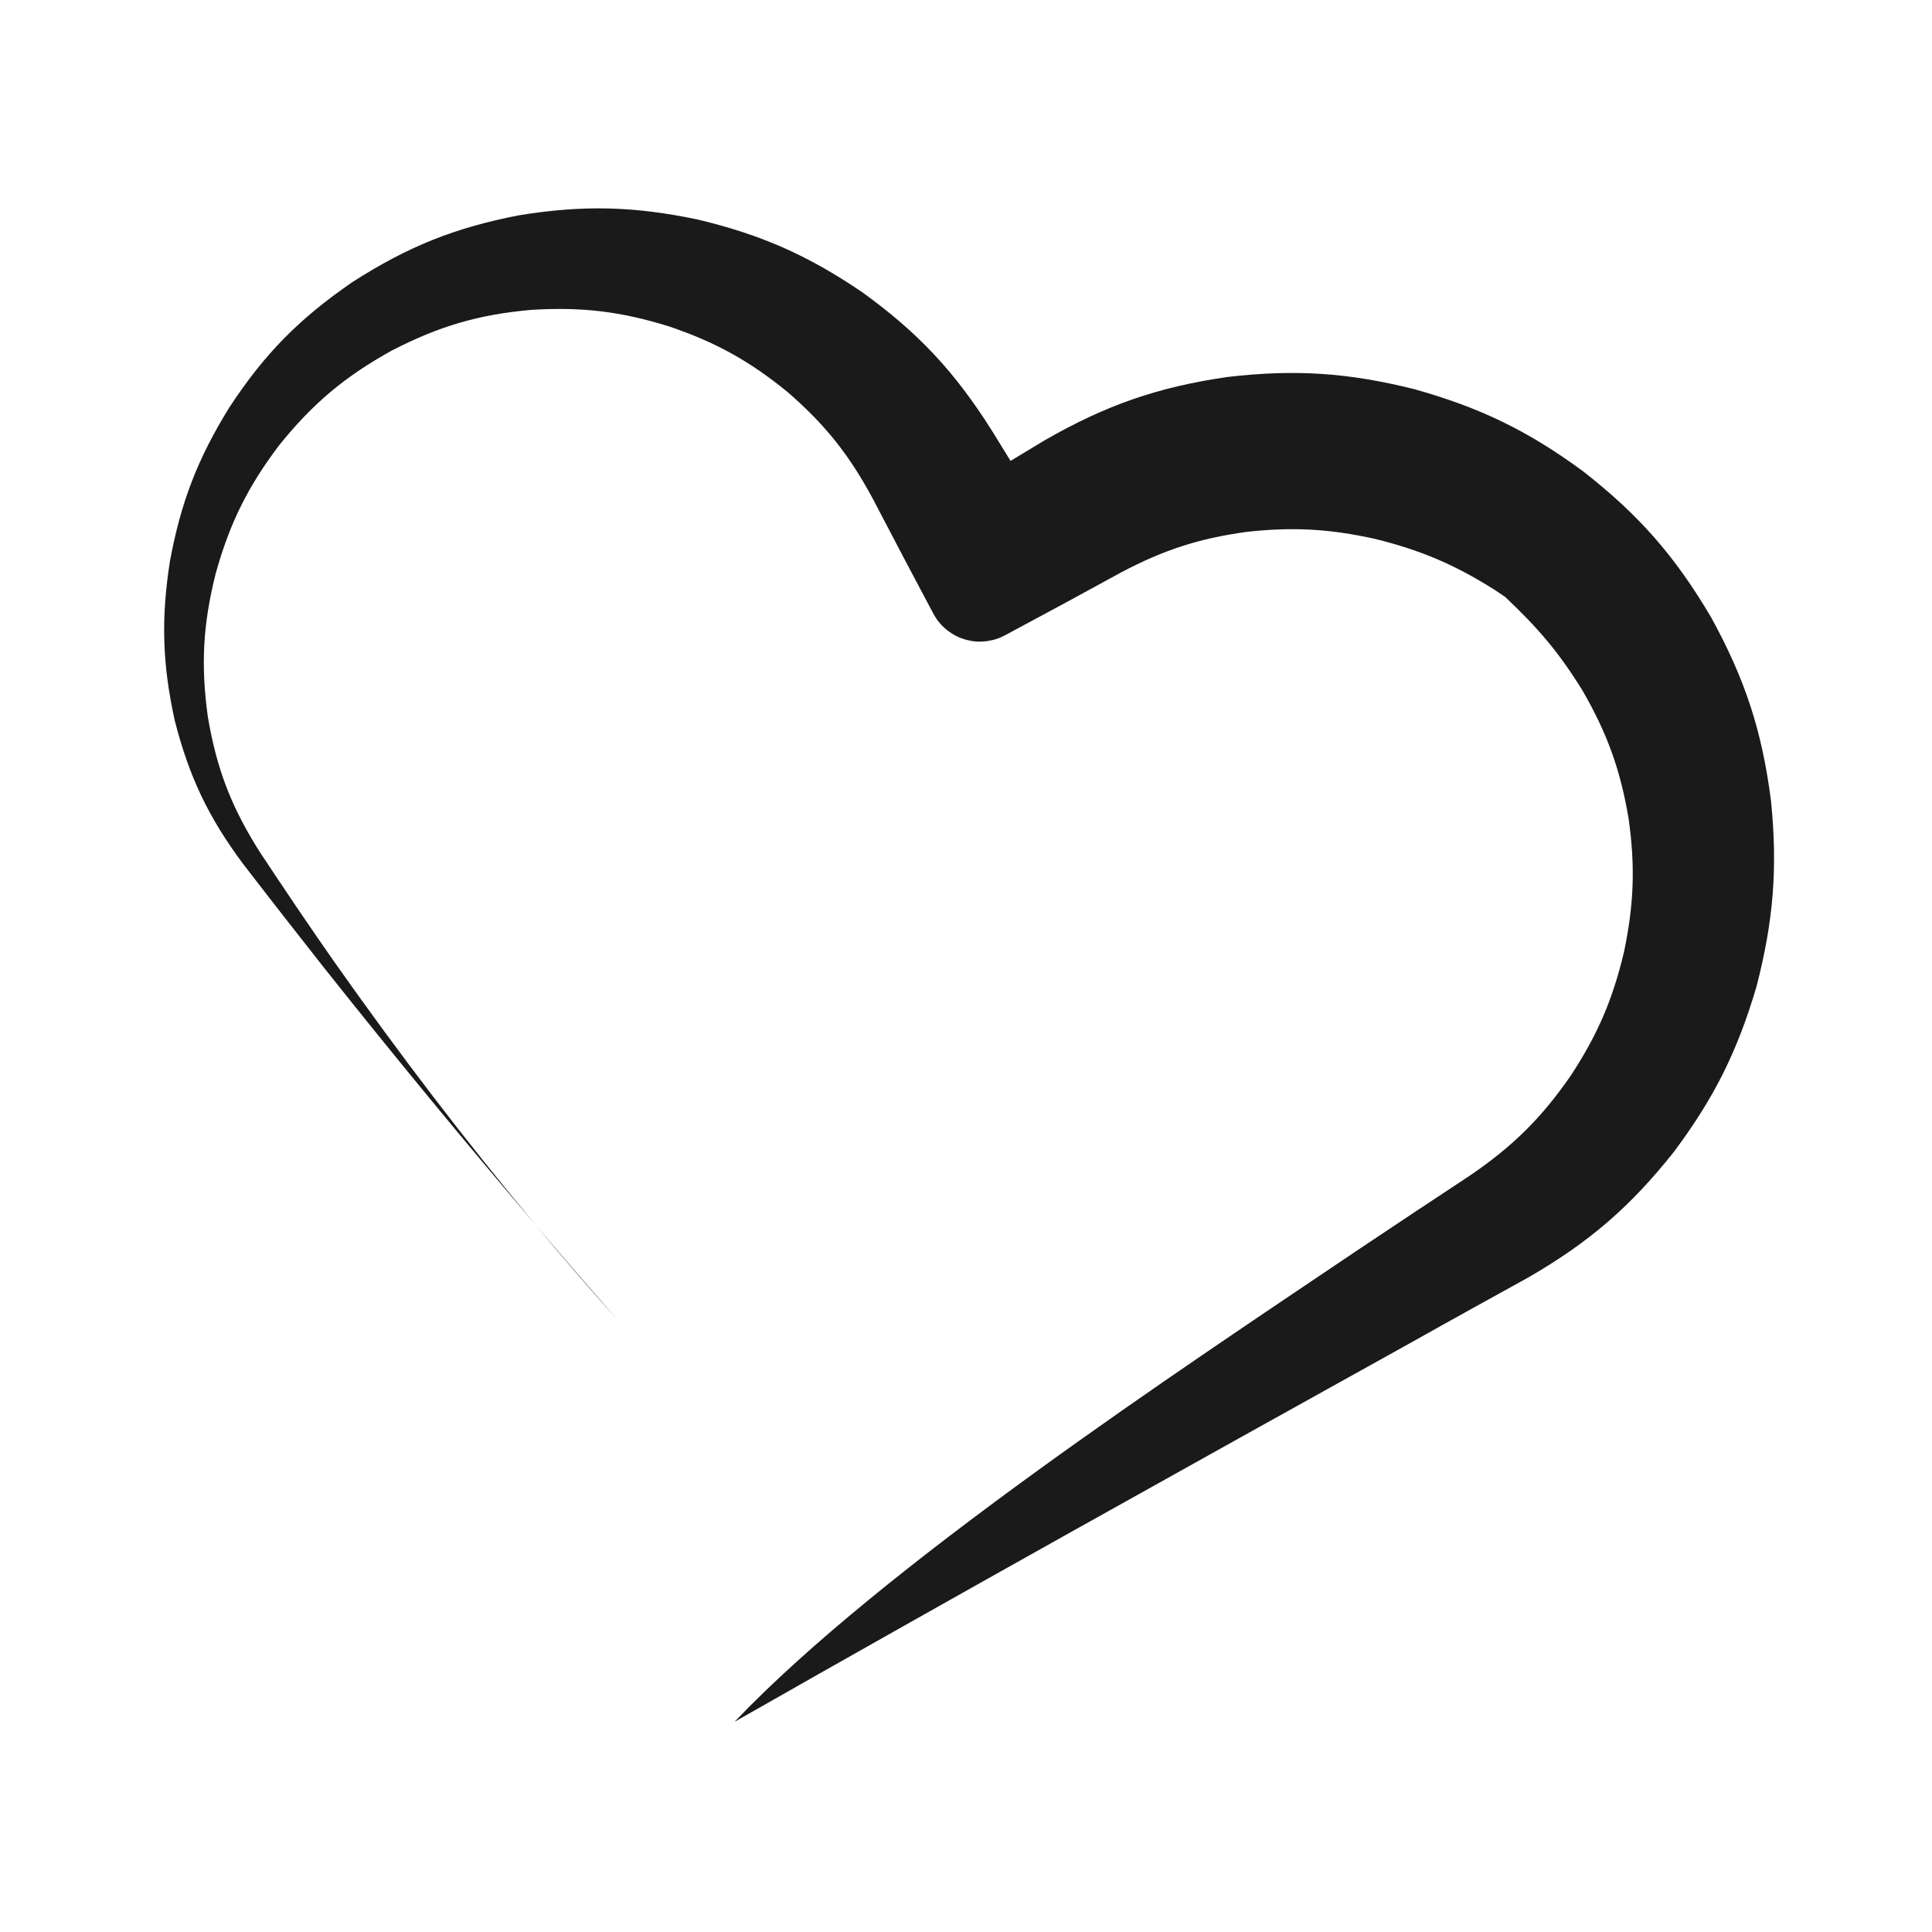 <?xml version="1.0" encoding="utf-8"?>
<!-- Generator: Adobe Illustrator 28.0.0, SVG Export Plug-In . SVG Version: 6.00 Build 0)  -->
<svg version="1.1" id="Layer_1" xmlns="http://www.w3.org/2000/svg" xmlns:xlink="http://www.w3.org/1999/xlink" x="0px" y="0px"
	 viewBox="0 0 180 180" style="enable-background:new 0 0 180 180;" xml:space="preserve">
<style type="text/css">
	.st0{fill:#1A1A1A;}
</style>
<g>
	<path class="st0" d="M49.93,114.17c2.46,2.94,4.98,5.87,7.62,8.82C54.98,120.05,52.45,117.12,49.93,114.17z"/>
	<path class="st0" d="M165,74.61c-0.84-6.54-2.42-11.35-5.6-17.13c-3.36-5.69-6.71-9.51-11.92-13.58c-5.13-3.77-9.57-5.92-15.7-7.64
		c-6.17-1.54-11.08-1.87-17.41-1.14c-6.52,0.95-11.3,2.61-17.02,5.89c-1.07,0.64-2.13,1.29-3.2,1.93c-0.65-1.05-1.26-2.05-1.75-2.84
		c-3.45-5.46-6.83-9.09-12.06-12.87c-5.08-3.45-9.42-5.37-15.39-6.79c-5.91-1.23-10.59-1.35-16.55-0.39
		c-6.03,1.16-10.41,2.92-15.58,6.24c-4.94,3.4-8.18,6.67-11.46,11.68c-2.95,4.77-4.51,8.82-5.53,14.33
		c-0.83,5.35-0.71,9.54,0.45,14.83c1.34,5.22,3.1,8.95,6.31,13.28c2.52,3.28,5.07,6.54,7.63,9.79c6.47,8.15,13.01,16.09,19.72,23.96
		c-6.59-7.89-12.66-15.85-18.77-24.51c-2.36-3.37-4.65-6.77-6.92-10.2c-2.68-4.21-4.06-7.77-4.89-12.69
		c-0.66-4.83-0.45-8.59,0.73-13.31c1.31-4.7,2.98-8.08,5.92-11.97c3.15-3.91,6.1-6.38,10.49-8.82c4.41-2.27,8.05-3.35,12.99-3.79
		c4.7-0.29,8.31,0.14,12.81,1.53c4.37,1.48,7.5,3.21,11.07,6.12c3.53,3.06,5.76,5.87,7.97,9.99c1.88,3.61,3.78,7.21,5.69,10.8
		c0.37,0.61,0.73,1.03,1.3,1.47c0.55,0.41,1.03,0.64,1.69,0.83c0.66,0.17,1.19,0.21,1.88,0.13c0.71-0.1,1.23-0.27,1.86-0.62
		c3.59-1.92,7.16-3.85,10.73-5.81c3.96-2.09,7.25-3.15,11.68-3.76c4.3-0.47,7.68-0.28,11.91,0.65c4.26,1.05,7.42,2.39,11.13,4.73
		c0.35,0.23,0.69,0.45,1.03,0.69c3.05,2.89,4.99,5.13,7.23,8.77c2.29,3.99,3.49,7.32,4.26,11.86c0.63,4.46,0.5,7.96-0.41,12.37
		c-1.05,4.46-2.45,7.73-4.96,11.57c-2.76,3.99-5.41,6.6-9.42,9.34c-3.43,2.26-6.85,4.53-10.26,6.81
		c-16.95,11.42-44.39,29.54-58.25,44.08c21-11.96,42.11-23.71,63.24-35.45c3.57-2.01,7.17-3.99,10.75-5.97
		c5.64-3.27,9.43-6.53,13.49-11.63c3.78-5.04,5.96-9.41,7.74-15.46C165.23,85.79,165.63,80.91,165,74.61z"/>
</g>
</svg>
